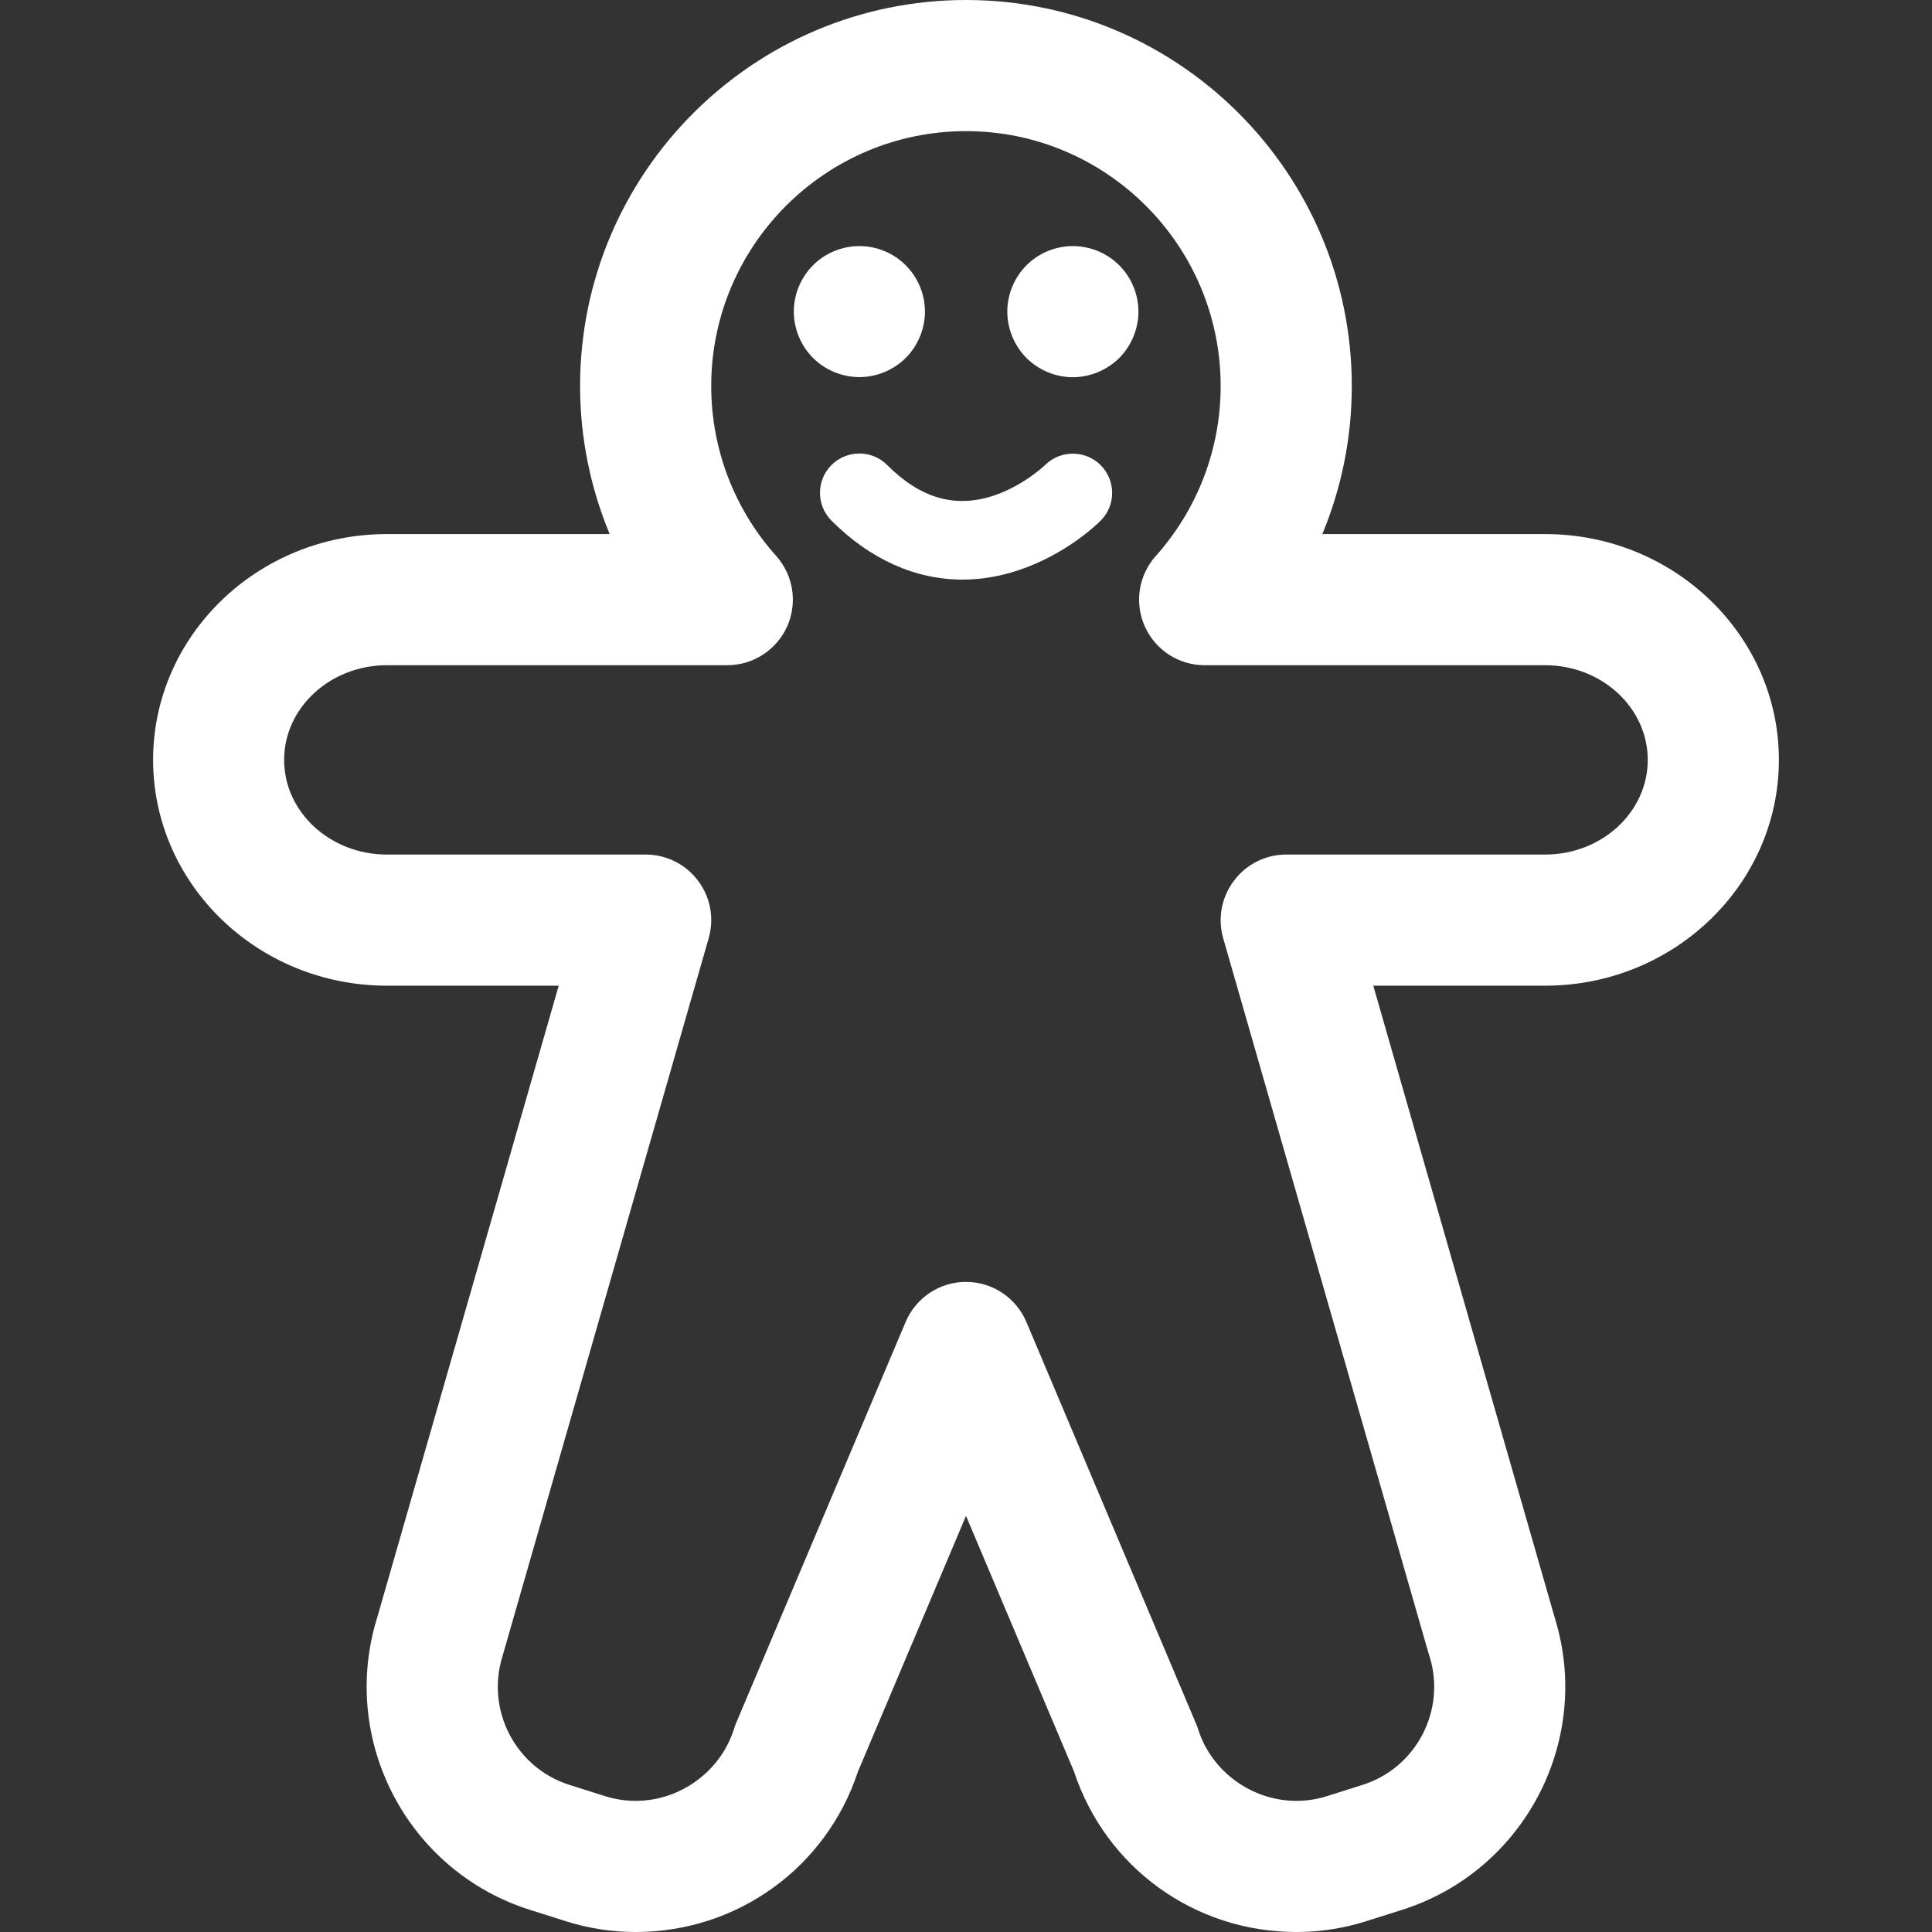 <svg width="16" height="16" viewBox="0 0 16 16" fill="none" xmlns="http://www.w3.org/2000/svg">
<rect x="0" y="0" width="16" height="16" fill="#333333" stroke="none"/>
<path d="M8.885 2.038C8.742 2.038 8.602 2.095 8.501 2.197C8.4 2.298 8.342 2.438 8.342 2.581C8.342 2.723 8.4 2.863 8.501 2.965C8.602 3.065 8.741 3.124 8.885 3.124C9.027 3.124 9.168 3.065 9.269 2.965C9.37 2.863 9.428 2.723 9.428 2.581C9.428 2.437 9.37 2.298 9.269 2.197C9.167 2.095 9.027 2.038 8.885 2.038Z" fill="white"/>
<path d="M7.501 2.964C7.602 2.863 7.66 2.723 7.66 2.58C7.66 2.437 7.602 2.298 7.501 2.197C7.4 2.095 7.26 2.038 7.117 2.038C6.974 2.038 6.834 2.095 6.733 2.197C6.632 2.298 6.574 2.437 6.574 2.58C6.574 2.723 6.632 2.863 6.733 2.964C6.834 3.065 6.974 3.123 7.117 3.123C7.26 3.123 7.4 3.065 7.501 2.964Z" fill="white"/>
<path d="M14.732 6.293C14.732 5.262 13.864 4.423 12.796 4.423H10.951C11.111 4.038 11.195 3.622 11.195 3.197C11.195 1.434 9.762 0 8 0C6.238 0 4.804 1.434 4.804 3.197C4.804 3.622 4.889 4.038 5.049 4.423H3.204C2.136 4.423 1.268 5.262 1.268 6.293C1.268 7.324 2.136 8.163 3.204 8.163H4.627L3.124 13.395C2.808 14.411 3.374 15.496 4.39 15.817L4.684 15.91C4.872 15.97 5.067 16 5.264 16C6.105 16 6.842 15.468 7.105 14.672L8 12.554L8.895 14.672C9.158 15.468 9.894 16 10.736 16C10.932 16 11.127 15.97 11.316 15.91L11.61 15.817C12.625 15.496 13.192 14.411 12.875 13.395L11.373 8.163H12.796C13.864 8.163 14.732 7.324 14.732 6.293ZM10.13 7.77L11.833 13.7C11.835 13.705 11.836 13.71 11.838 13.714C11.979 14.162 11.73 14.641 11.283 14.782L10.989 14.875C10.906 14.901 10.821 14.914 10.736 14.914C10.367 14.914 10.032 14.67 9.922 14.32C9.917 14.303 9.911 14.287 9.904 14.272L8.5 10.948C8.415 10.747 8.218 10.616 8 10.616C7.782 10.616 7.585 10.747 7.5 10.948L6.095 14.272C6.089 14.287 6.083 14.303 6.078 14.32C5.967 14.67 5.633 14.914 5.264 14.914C5.179 14.914 5.094 14.901 5.011 14.875L4.717 14.782C4.27 14.641 4.021 14.162 4.162 13.714C4.164 13.71 4.165 13.705 4.166 13.7L5.869 7.77C5.916 7.606 5.884 7.43 5.781 7.294C5.679 7.157 5.518 7.077 5.347 7.077H3.204C2.735 7.077 2.353 6.726 2.353 6.293C2.353 5.861 2.735 5.509 3.204 5.509H6.023C6.237 5.509 6.431 5.383 6.519 5.188C6.606 4.992 6.571 4.764 6.428 4.604C6.081 4.217 5.89 3.717 5.89 3.197C5.89 2.033 6.837 1.086 8 1.086C9.163 1.086 10.109 2.033 10.109 3.197C10.109 3.717 9.918 4.217 9.572 4.604C9.429 4.764 9.393 4.992 9.481 5.188C9.568 5.383 9.762 5.509 9.976 5.509H12.796C13.265 5.509 13.646 5.861 13.646 6.293C13.646 6.726 13.265 7.077 12.796 7.077H10.652C10.482 7.077 10.321 7.157 10.219 7.294C10.116 7.43 10.083 7.606 10.13 7.77Z" fill="white"/>
<path d="M8.656 3.85C8.654 3.852 8.471 4.029 8.212 4.11C7.901 4.207 7.618 4.123 7.347 3.851C7.22 3.724 7.014 3.724 6.886 3.851C6.759 3.978 6.759 4.184 6.886 4.312C7.208 4.634 7.582 4.8 7.972 4.8C8.125 4.8 8.28 4.774 8.436 4.722C8.829 4.591 9.087 4.34 9.115 4.312C9.242 4.185 9.242 3.981 9.116 3.853C8.99 3.726 8.784 3.725 8.656 3.85Z" fill="white"/>
</svg>
